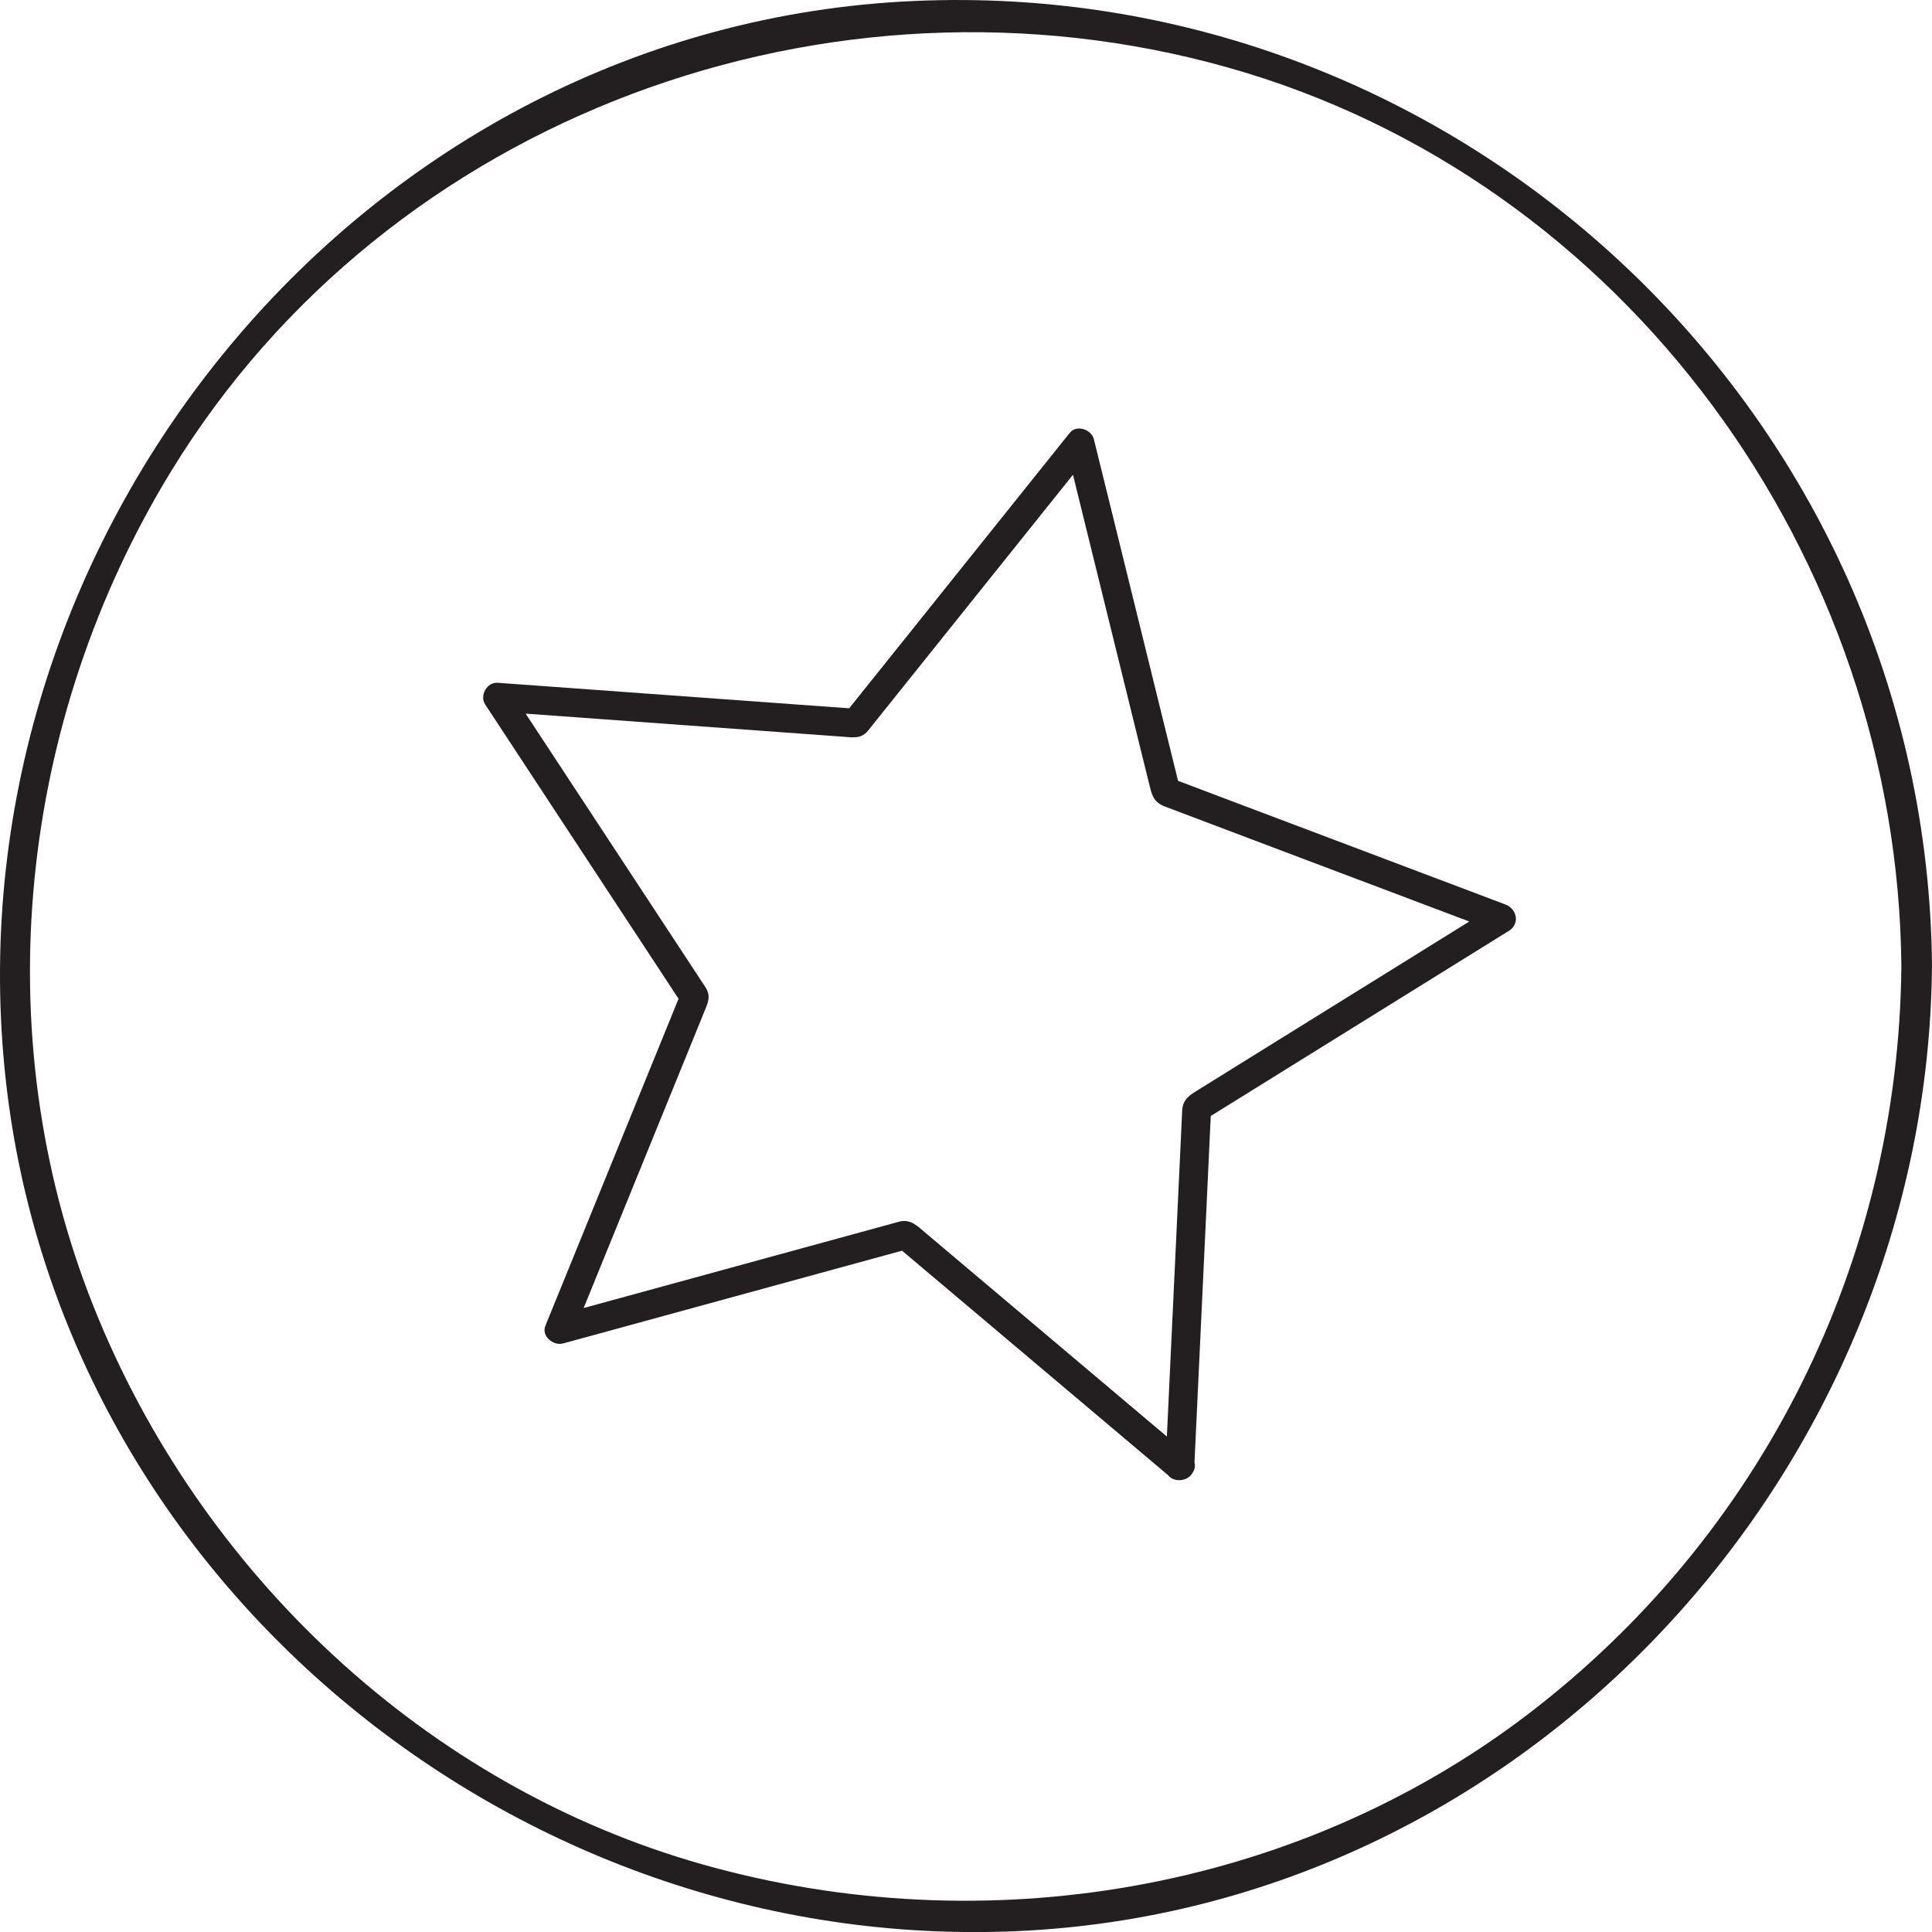 <?xml version="1.0" encoding="UTF-8" standalone="no"?>
<!-- Generator: Adobe Illustrator 16.0.0, SVG Export Plug-In . SVG Version: 6.00 Build 0)  -->

<svg
   version="1.1"
   id="Layer_1"
   x="0px"
   y="0px"
   width="80.674"
   height="80.676"
   viewBox="0 0 80.674 80.676"
   enable-background="new 0 0 2360 5480"
   xml:space="preserve"
   xmlns="http://www.w3.org/2000/svg"
   xmlns:svg="http://www.w3.org/2000/svg"><defs
   id="defs2082" />

















<g
   id="g846"
   transform="translate(-1239.383,-2050.617)">
	<path
   fill="#231f20"
   d="m 1289.077,2111.42 c -3.049,-2.573 -6.098,-5.146 -9.147,-7.719 -0.64,-0.539 -1.279,-1.08 -1.919,-1.619 -0.333,-0.281 -0.615,-0.58 -1.093,-0.449 -1.722,0.471 -3.442,0.941 -5.162,1.413 -3.059,0.837 -6.116,1.673 -9.175,2.511 0.246,0.247 0.493,0.494 0.74,0.742 1.506,-3.697 3.01,-7.393 4.515,-11.088 0.315,-0.775 0.631,-1.551 0.946,-2.325 0.154,-0.376 0.308,-0.666 0.055,-1.051 -0.991,-1.509 -1.982,-3.017 -2.973,-4.524 -1.728,-2.629 -3.455,-5.258 -5.182,-7.884 -0.172,0.302 -0.346,0.603 -0.52,0.904 3.979,0.289 7.959,0.579 11.938,0.868 0.835,0.061 1.67,0.121 2.505,0.182 0.389,0.029 0.742,0.097 1.02,-0.249 1.127,-1.408 2.256,-2.815 3.384,-4.225 1.966,-2.454 3.932,-4.909 5.897,-7.364 -0.334,-0.088 -0.67,-0.178 -1.006,-0.266 0.955,3.875 1.908,7.749 2.863,11.623 0.201,0.812 0.401,1.625 0.602,2.438 0.109,0.445 0.168,0.771 0.657,0.956 1.669,0.63 3.337,1.261 5.007,1.893 2.967,1.12 5.934,2.239 8.898,3.36 -0.048,-0.367 -0.096,-0.732 -0.145,-1.1 -3.389,2.105 -6.777,4.211 -10.168,6.314 -0.711,0.442 -1.422,0.885 -2.133,1.325 -0.379,0.235 -0.711,0.403 -0.734,0.911 -0.084,1.781 -0.167,3.564 -0.251,5.346 -0.149,3.168 -0.299,6.335 -0.447,9.502 -0.036,0.775 1.167,0.772 1.204,0 0.188,-3.986 0.374,-7.971 0.562,-11.957 0.047,-1.005 0.094,-2.01 0.141,-3.015 -0.1,0.173 -0.197,0.347 -0.299,0.52 3.391,-2.104 6.78,-4.21 10.169,-6.315 0.856,-0.529 1.71,-1.061 2.563,-1.592 0.471,-0.291 0.337,-0.919 -0.143,-1.1 -3.733,-1.41 -7.466,-2.82 -11.198,-4.229 -0.941,-0.356 -1.882,-0.712 -2.823,-1.067 0.141,0.141 0.28,0.281 0.42,0.42 -0.954,-3.873 -1.908,-7.747 -2.862,-11.621 -0.242,-0.978 -0.482,-1.955 -0.724,-2.931 -0.1,-0.408 -0.718,-0.624 -1.006,-0.267 -2.493,3.115 -4.988,6.229 -7.482,9.344 -0.629,0.785 -1.258,1.57 -1.887,2.355 0.143,-0.059 0.283,-0.117 0.426,-0.177 -3.979,-0.289 -7.959,-0.578 -11.939,-0.867 -1.002,-0.073 -2.006,-0.146 -3.01,-0.218 -0.447,-0.033 -0.76,0.537 -0.519,0.905 2.19,3.333 4.382,6.669 6.573,10.003 0.551,0.841 1.104,1.682 1.656,2.521 -0.02,-0.154 -0.041,-0.31 -0.061,-0.463 -1.504,3.695 -3.01,7.391 -4.514,11.086 -0.379,0.932 -0.76,1.864 -1.139,2.795 -0.18,0.441 0.338,0.851 0.74,0.74 3.848,-1.053 7.696,-2.105 11.545,-3.16 0.971,-0.265 1.941,-0.53 2.911,-0.797 -0.195,-0.051 -0.391,-0.104 -0.585,-0.154 3.049,2.574 6.098,5.146 9.147,7.719 0.769,0.649 1.538,1.299 2.308,1.947 0.593,0.498 1.449,-0.348 0.854,-0.85 z"
   id="path845" />
	<path
   fill="#231f20"
   d="m 1318.778,2090.956 c -0.109,12.307 -5.82,23.796 -15.619,31.261 -9.746,7.426 -22.681,9.561 -34.397,6.264 -11.604,-3.266 -21.061,-12.213 -25.485,-23.34 -4.533,-11.395 -3.099,-24.482 3.265,-34.869 9.095,-14.842 27.515,-21.508 44.103,-16.84 16.62,4.676 27.981,20.454 28.133,37.524 0.01,0.824 1.286,0.824 1.279,0 -0.204,-22.958 -19.572,-41.319 -42.512,-40.298 -22.931,1.021 -40.184,22.041 -37.971,44.578 2.082,21.215 21.251,36.955 42.283,36.018 21.286,-0.949 38.012,-19.266 38.199,-40.298 0.01,-0.825 -1.27,-0.823 -1.278,0 z"
   id="path846" />
</g>









































</svg>
